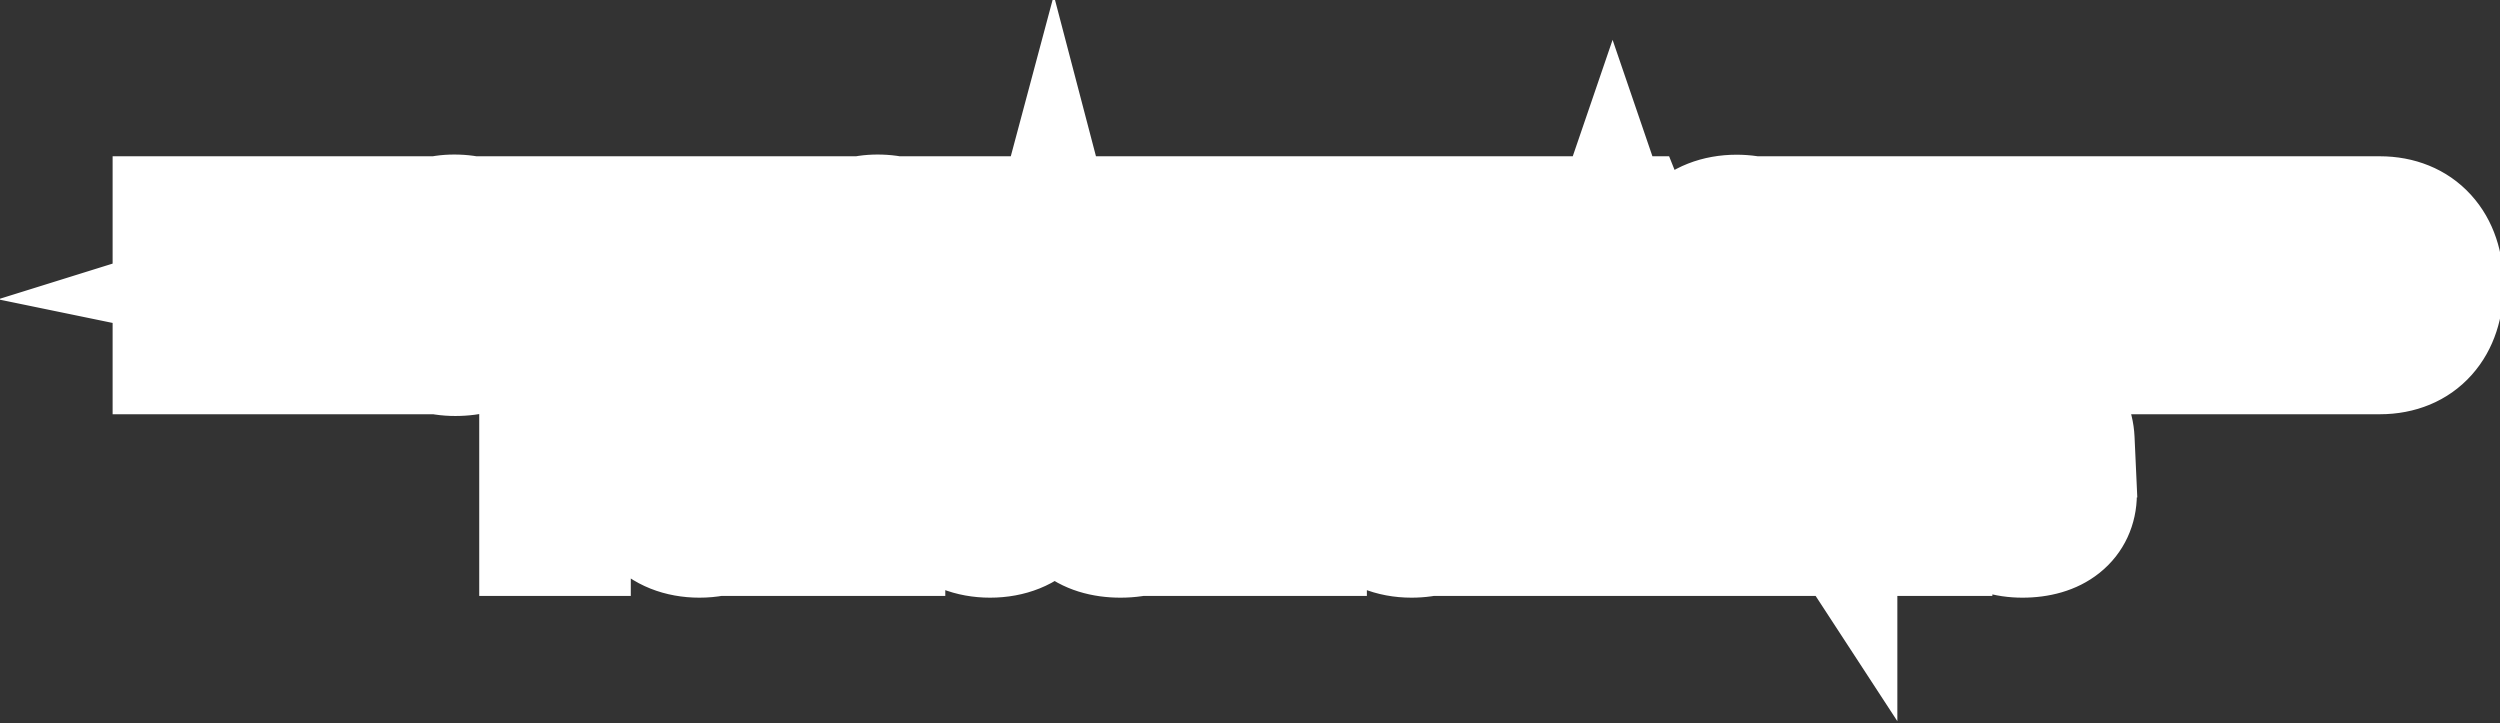 <?xml version="1.0" encoding="UTF-8"?> <svg xmlns="http://www.w3.org/2000/svg" width="688" height="199" viewBox="0 0 688 199" fill="none"><rect x="0" y="0" width="688" height="199" fill="#333333" stroke="none"/><g clip-path="url(#clip0_12_37)"><mask id="path-1-outside-1_12_37" maskUnits="userSpaceOnUse" x="-1" y="-2" width="690" height="201" fill="black"><rect fill="white" x="-1" y="-2" width="690" height="201"></rect><path d="M48.992 96V61.008H66.032C73.137 61.008 77.264 64.704 77.264 70.416C77.264 74.496 75.056 77.664 71.361 78.816C76.017 79.776 76.641 81.888 76.641 85.344V93.6C76.641 94.368 76.737 95.232 77.457 95.472V96H71.601C71.169 95.376 70.929 94.56 70.929 92.928V86.208C70.929 82.944 70.16 81.36 66.8 81.36H54.705V96H48.992ZM54.705 76.56H65.216C69.105 76.56 71.264 74.64 71.264 71.184C71.264 67.728 69.056 65.952 65.265 65.952H54.705V76.56ZM83.423 96V61.008H108.479V65.904H89.135V75.744H106.463V80.496H89.135V91.056H109.919V96H83.423ZM132.501 71.664C132.309 67.44 129.381 65.232 125.013 65.232C120.789 65.232 118.533 67.152 118.533 69.936C118.533 73.584 122.037 74.592 127.653 75.792C133.509 76.992 138.789 79.2 138.789 86.016C138.789 92.304 133.893 96.48 125.301 96.48C116.853 96.48 111.765 91.872 111.621 85.056L117.189 84.336C117.381 89.232 120.501 91.776 125.397 91.776C129.813 91.776 132.741 90.24 132.741 86.4C132.741 82.416 129.093 81.6 124.917 80.688C117.093 79.008 112.629 76.56 112.629 70.368C112.629 64.56 117.573 60.528 125.013 60.528C133.125 60.528 137.877 64.656 138.165 70.992L132.501 71.664ZM143.369 83.472V61.008H149.081V83.088C149.081 88.992 152.729 91.296 158.201 91.296C164.585 91.296 167.225 88.128 167.225 83.088V61.008H172.889V83.472C172.889 91.296 167.801 96.48 158.105 96.48C148.985 96.48 143.369 91.824 143.369 83.472ZM179.449 96V61.008H185.161V91.056H204.073V96H179.449ZM209.801 96V65.952H197.897V61.008H227.273V65.952H215.513V96H209.801ZM248.989 71.664C248.797 67.44 245.869 65.232 241.501 65.232C237.277 65.232 235.021 67.152 235.021 69.936C235.021 73.584 238.525 74.592 244.141 75.792C249.997 76.992 255.277 79.2 255.277 86.016C255.277 92.304 250.381 96.48 241.789 96.48C233.341 96.48 228.253 91.872 228.109 85.056L233.677 84.336C233.869 89.232 236.989 91.776 241.885 91.776C246.301 91.776 249.229 90.24 249.229 86.4C249.229 82.416 245.581 81.6 241.405 80.688C233.581 79.008 229.117 76.56 229.117 70.368C229.117 64.56 234.061 60.528 241.501 60.528C249.613 60.528 254.365 64.656 254.653 70.992L248.989 71.664ZM276.296 96L266.6 61.008H272.456L279.464 88.992L286.952 61.008H292.712L300.104 89.136L307.16 61.008H313.112L303.224 96H296.888L289.832 69.072L282.632 96H276.296ZM316.165 96V61.008H341.221V65.904H321.877V75.744H339.205V80.496H321.877V91.056H342.661V96H316.165ZM344.508 73.872V70.896H345.42C347.148 70.896 347.676 70.032 347.676 68.688V66.912H344.94V61.008H350.508V69.216C350.508 72.384 348.588 73.872 345.612 73.872H344.508ZM358.589 61.008L365.741 80.208C365.981 80.88 368.285 86.976 369.293 89.808H369.389C370.301 87.072 371.645 83.808 372.941 80.256L380.189 61.008H386.093L372.461 96H366.173L352.493 61.008H358.589ZM388.848 96V61.008H413.904V65.904H394.56V75.744H411.888V80.496H394.56V91.056H415.344V96H388.848ZM426.553 96L440.521 61.008H447.145L461.113 96H455.065L451.753 87.504H435.769L432.457 96H426.553ZM442.057 71.472L437.689 82.656H449.881L445.561 71.472C444.937 69.936 444.409 68.4 443.785 66.576C443.161 68.4 442.633 69.936 442.057 71.472ZM477.706 96.48C467.434 96.48 461.53 89.52 461.53 78.48C461.53 67.104 467.914 60.576 477.898 60.576C486.586 60.576 492.106 65.376 493.066 72.576L487.306 73.392C486.394 68.256 482.842 65.712 477.85 65.712C470.938 65.712 467.53 70.656 467.53 78.48C467.53 87.072 471.514 91.296 477.802 91.296C483.37 91.296 486.634 88.272 487.45 83.568L493.162 84.192C492.154 92.064 486.058 96.48 477.706 96.48ZM497.836 96V61.008H503.548V75.648H521.692V61.008H527.308V96H521.692V80.544H503.548V96H497.836ZM539.994 96H534.282V61.008H539.994V96ZM546.916 96V61.008H571.972V65.904H552.628V75.744H569.956V80.496H552.628V91.056H573.412V96H546.916ZM579.706 61.008L586.858 80.208C587.098 80.88 589.402 86.976 590.41 89.808H590.506C591.418 87.072 592.762 83.808 594.058 80.256L601.306 61.008H607.21L593.578 96H587.29L573.61 61.008H579.706ZM609.964 96V61.008H635.02V65.904H615.676V75.744H633.004V80.496H615.676V91.056H636.46V96H609.964ZM640.458 96V61.008H654.954C664.89 61.008 670.986 67.776 670.986 78.528C670.986 88.944 665.178 96 654.954 96H640.458ZM654.714 66.048H646.17V90.96H654.714C661.194 90.96 665.034 86.304 665.034 78.48C665.034 70.752 661.29 66.048 654.714 66.048ZM149.883 146V111.008H174.603V115.952H155.595V126.128H172.299V131.024H155.595V146H149.883ZM192.474 146.48C182.394 146.48 176.25 139.856 176.25 128.528C176.25 117.344 182.202 110.576 192.474 110.576C202.602 110.576 208.794 117.152 208.794 128.48C208.794 139.664 202.794 146.48 192.474 146.48ZM192.474 141.296C198.906 141.296 202.746 137.024 202.746 128.528C202.746 120.512 199.242 115.712 192.474 115.712C186.09 115.712 182.25 119.984 182.25 128.48C182.25 136.496 185.706 141.296 192.474 141.296ZM213.681 146V111.008H230.721C237.825 111.008 241.953 114.704 241.953 120.416C241.953 124.496 239.745 127.664 236.049 128.816C240.705 129.776 241.329 131.888 241.329 135.344V143.6C241.329 144.368 241.425 145.232 242.145 145.472V146H236.289C235.857 145.376 235.617 144.56 235.617 142.928V136.208C235.617 132.944 234.849 131.36 231.489 131.36H219.393V146H213.681ZM219.393 126.56H229.905C233.793 126.56 235.953 124.64 235.953 121.184C235.953 117.728 233.745 115.952 229.953 115.952H219.393V126.56ZM272.469 146.48C262.389 146.48 256.245 139.856 256.245 128.528C256.245 117.344 262.197 110.576 272.469 110.576C282.597 110.576 288.789 117.152 288.789 128.48C288.789 139.664 282.789 146.48 272.469 146.48ZM272.469 141.296C278.901 141.296 282.741 137.024 282.741 128.528C282.741 120.512 279.237 115.712 272.469 115.712C266.085 115.712 262.245 119.984 262.245 128.48C262.245 136.496 265.701 141.296 272.469 141.296ZM293.62 133.472V111.008H299.332V133.088C299.332 138.992 302.98 141.296 308.452 141.296C314.836 141.296 317.476 138.128 317.476 133.088V111.008H323.14V133.472C323.14 141.296 318.052 146.48 308.356 146.48C299.236 146.48 293.62 141.824 293.62 133.472ZM329.701 146V111.008H346.741C353.845 111.008 357.973 114.704 357.973 120.416C357.973 124.496 355.765 127.664 352.069 128.816C356.725 129.776 357.349 131.888 357.349 135.344V143.6C357.349 144.368 357.445 145.232 358.165 145.472V146H352.309C351.877 145.376 351.637 144.56 351.637 142.928V136.208C351.637 132.944 350.869 131.36 347.509 131.36H335.413V146H329.701ZM335.413 126.56H345.925C349.813 126.56 351.973 124.64 351.973 121.184C351.973 117.728 349.765 115.952 345.973 115.952H335.413V126.56ZM388.441 146.48C378.169 146.48 372.265 139.52 372.265 128.48C372.265 117.104 378.649 110.576 388.633 110.576C397.321 110.576 402.841 115.376 403.801 122.576L398.041 123.392C397.129 118.256 393.577 115.712 388.585 115.712C381.673 115.712 378.265 120.656 378.265 128.48C378.265 137.072 382.249 141.296 388.537 141.296C394.105 141.296 397.369 138.272 398.185 133.568L403.897 134.192C402.889 142.064 396.793 146.48 388.441 146.48ZM408.571 146V111.008H414.283V141.056H433.195V146H408.571ZM441.776 146H436.064V111.008H441.776V146ZM448.698 146V111.008H473.754V115.904H454.41V125.744H471.738V130.496H454.41V141.056H475.194V146H448.698ZM479.191 146V111.008H486.583L504.151 137.936V111.008H509.767V146H503.047L484.855 118.448V146H479.191ZM524.589 146V115.952H512.685V111.008H542.061V115.952H530.301V146H524.589ZM563.778 121.664C563.586 117.44 560.658 115.232 556.29 115.232C552.066 115.232 549.81 117.152 549.81 119.936C549.81 123.584 553.314 124.592 558.93 125.792C564.786 126.992 570.066 129.2 570.066 136.016C570.066 142.304 565.17 146.48 556.578 146.48C548.13 146.48 543.042 141.872 542.898 135.056L548.466 134.336C548.658 139.232 551.778 141.776 556.674 141.776C561.09 141.776 564.018 140.24 564.018 136.4C564.018 132.416 560.37 131.6 556.194 130.688C548.37 129.008 543.906 126.56 543.906 120.368C543.906 114.56 548.85 110.528 556.29 110.528C564.402 110.528 569.154 114.656 569.442 120.992L563.778 121.664Z"></path></mask><path d="M48.992 96V61.008H66.032C73.137 61.008 77.264 64.704 77.264 70.416C77.264 74.496 75.056 77.664 71.361 78.816C76.017 79.776 76.641 81.888 76.641 85.344V93.6C76.641 94.368 76.737 95.232 77.457 95.472V96H71.601C71.169 95.376 70.929 94.56 70.929 92.928V86.208C70.929 82.944 70.16 81.36 66.8 81.36H54.705V96H48.992ZM54.705 76.56H65.216C69.105 76.56 71.264 74.64 71.264 71.184C71.264 67.728 69.056 65.952 65.265 65.952H54.705V76.56ZM83.423 96V61.008H108.479V65.904H89.135V75.744H106.463V80.496H89.135V91.056H109.919V96H83.423ZM132.501 71.664C132.309 67.44 129.381 65.232 125.013 65.232C120.789 65.232 118.533 67.152 118.533 69.936C118.533 73.584 122.037 74.592 127.653 75.792C133.509 76.992 138.789 79.2 138.789 86.016C138.789 92.304 133.893 96.48 125.301 96.48C116.853 96.48 111.765 91.872 111.621 85.056L117.189 84.336C117.381 89.232 120.501 91.776 125.397 91.776C129.813 91.776 132.741 90.24 132.741 86.4C132.741 82.416 129.093 81.6 124.917 80.688C117.093 79.008 112.629 76.56 112.629 70.368C112.629 64.56 117.573 60.528 125.013 60.528C133.125 60.528 137.877 64.656 138.165 70.992L132.501 71.664ZM143.369 83.472V61.008H149.081V83.088C149.081 88.992 152.729 91.296 158.201 91.296C164.585 91.296 167.225 88.128 167.225 83.088V61.008H172.889V83.472C172.889 91.296 167.801 96.48 158.105 96.48C148.985 96.48 143.369 91.824 143.369 83.472ZM179.449 96V61.008H185.161V91.056H204.073V96H179.449ZM209.801 96V65.952H197.897V61.008H227.273V65.952H215.513V96H209.801ZM248.989 71.664C248.797 67.44 245.869 65.232 241.501 65.232C237.277 65.232 235.021 67.152 235.021 69.936C235.021 73.584 238.525 74.592 244.141 75.792C249.997 76.992 255.277 79.2 255.277 86.016C255.277 92.304 250.381 96.48 241.789 96.48C233.341 96.48 228.253 91.872 228.109 85.056L233.677 84.336C233.869 89.232 236.989 91.776 241.885 91.776C246.301 91.776 249.229 90.24 249.229 86.4C249.229 82.416 245.581 81.6 241.405 80.688C233.581 79.008 229.117 76.56 229.117 70.368C229.117 64.56 234.061 60.528 241.501 60.528C249.613 60.528 254.365 64.656 254.653 70.992L248.989 71.664ZM276.296 96L266.6 61.008H272.456L279.464 88.992L286.952 61.008H292.712L300.104 89.136L307.16 61.008H313.112L303.224 96H296.888L289.832 69.072L282.632 96H276.296ZM316.165 96V61.008H341.221V65.904H321.877V75.744H339.205V80.496H321.877V91.056H342.661V96H316.165ZM344.508 73.872V70.896H345.42C347.148 70.896 347.676 70.032 347.676 68.688V66.912H344.94V61.008H350.508V69.216C350.508 72.384 348.588 73.872 345.612 73.872H344.508ZM358.589 61.008L365.741 80.208C365.981 80.88 368.285 86.976 369.293 89.808H369.389C370.301 87.072 371.645 83.808 372.941 80.256L380.189 61.008H386.093L372.461 96H366.173L352.493 61.008H358.589ZM388.848 96V61.008H413.904V65.904H394.56V75.744H411.888V80.496H394.56V91.056H415.344V96H388.848ZM426.553 96L440.521 61.008H447.145L461.113 96H455.065L451.753 87.504H435.769L432.457 96H426.553ZM442.057 71.472L437.689 82.656H449.881L445.561 71.472C444.937 69.936 444.409 68.4 443.785 66.576C443.161 68.4 442.633 69.936 442.057 71.472ZM477.706 96.48C467.434 96.48 461.53 89.52 461.53 78.48C461.53 67.104 467.914 60.576 477.898 60.576C486.586 60.576 492.106 65.376 493.066 72.576L487.306 73.392C486.394 68.256 482.842 65.712 477.85 65.712C470.938 65.712 467.53 70.656 467.53 78.48C467.53 87.072 471.514 91.296 477.802 91.296C483.37 91.296 486.634 88.272 487.45 83.568L493.162 84.192C492.154 92.064 486.058 96.48 477.706 96.48ZM497.836 96V61.008H503.548V75.648H521.692V61.008H527.308V96H521.692V80.544H503.548V96H497.836ZM539.994 96H534.282V61.008H539.994V96ZM546.916 96V61.008H571.972V65.904H552.628V75.744H569.956V80.496H552.628V91.056H573.412V96H546.916ZM579.706 61.008L586.858 80.208C587.098 80.88 589.402 86.976 590.41 89.808H590.506C591.418 87.072 592.762 83.808 594.058 80.256L601.306 61.008H607.21L593.578 96H587.29L573.61 61.008H579.706ZM609.964 96V61.008H635.02V65.904H615.676V75.744H633.004V80.496H615.676V91.056H636.46V96H609.964ZM640.458 96V61.008H654.954C664.89 61.008 670.986 67.776 670.986 78.528C670.986 88.944 665.178 96 654.954 96H640.458ZM654.714 66.048H646.17V90.96H654.714C661.194 90.96 665.034 86.304 665.034 78.48C665.034 70.752 661.29 66.048 654.714 66.048ZM149.883 146V111.008H174.603V115.952H155.595V126.128H172.299V131.024H155.595V146H149.883ZM192.474 146.48C182.394 146.48 176.25 139.856 176.25 128.528C176.25 117.344 182.202 110.576 192.474 110.576C202.602 110.576 208.794 117.152 208.794 128.48C208.794 139.664 202.794 146.48 192.474 146.48ZM192.474 141.296C198.906 141.296 202.746 137.024 202.746 128.528C202.746 120.512 199.242 115.712 192.474 115.712C186.09 115.712 182.25 119.984 182.25 128.48C182.25 136.496 185.706 141.296 192.474 141.296ZM213.681 146V111.008H230.721C237.825 111.008 241.953 114.704 241.953 120.416C241.953 124.496 239.745 127.664 236.049 128.816C240.705 129.776 241.329 131.888 241.329 135.344V143.6C241.329 144.368 241.425 145.232 242.145 145.472V146H236.289C235.857 145.376 235.617 144.56 235.617 142.928V136.208C235.617 132.944 234.849 131.36 231.489 131.36H219.393V146H213.681ZM219.393 126.56H229.905C233.793 126.56 235.953 124.64 235.953 121.184C235.953 117.728 233.745 115.952 229.953 115.952H219.393V126.56ZM272.469 146.48C262.389 146.48 256.245 139.856 256.245 128.528C256.245 117.344 262.197 110.576 272.469 110.576C282.597 110.576 288.789 117.152 288.789 128.48C288.789 139.664 282.789 146.48 272.469 146.48ZM272.469 141.296C278.901 141.296 282.741 137.024 282.741 128.528C282.741 120.512 279.237 115.712 272.469 115.712C266.085 115.712 262.245 119.984 262.245 128.48C262.245 136.496 265.701 141.296 272.469 141.296ZM293.62 133.472V111.008H299.332V133.088C299.332 138.992 302.98 141.296 308.452 141.296C314.836 141.296 317.476 138.128 317.476 133.088V111.008H323.14V133.472C323.14 141.296 318.052 146.48 308.356 146.48C299.236 146.48 293.62 141.824 293.62 133.472ZM329.701 146V111.008H346.741C353.845 111.008 357.973 114.704 357.973 120.416C357.973 124.496 355.765 127.664 352.069 128.816C356.725 129.776 357.349 131.888 357.349 135.344V143.6C357.349 144.368 357.445 145.232 358.165 145.472V146H352.309C351.877 145.376 351.637 144.56 351.637 142.928V136.208C351.637 132.944 350.869 131.36 347.509 131.36H335.413V146H329.701ZM335.413 126.56H345.925C349.813 126.56 351.973 124.64 351.973 121.184C351.973 117.728 349.765 115.952 345.973 115.952H335.413V126.56ZM388.441 146.48C378.169 146.48 372.265 139.52 372.265 128.48C372.265 117.104 378.649 110.576 388.633 110.576C397.321 110.576 402.841 115.376 403.801 122.576L398.041 123.392C397.129 118.256 393.577 115.712 388.585 115.712C381.673 115.712 378.265 120.656 378.265 128.48C378.265 137.072 382.249 141.296 388.537 141.296C394.105 141.296 397.369 138.272 398.185 133.568L403.897 134.192C402.889 142.064 396.793 146.48 388.441 146.48ZM408.571 146V111.008H414.283V141.056H433.195V146H408.571ZM441.776 146H436.064V111.008H441.776V146ZM448.698 146V111.008H473.754V115.904H454.41V125.744H471.738V130.496H454.41V141.056H475.194V146H448.698ZM479.191 146V111.008H486.583L504.151 137.936V111.008H509.767V146H503.047L484.855 118.448V146H479.191ZM524.589 146V115.952H512.685V111.008H542.061V115.952H530.301V146H524.589ZM563.778 121.664C563.586 117.44 560.658 115.232 556.29 115.232C552.066 115.232 549.81 117.152 549.81 119.936C549.81 123.584 553.314 124.592 558.93 125.792C564.786 126.992 570.066 129.2 570.066 136.016C570.066 142.304 565.17 146.48 556.578 146.48C548.13 146.48 543.042 141.872 542.898 135.056L548.466 134.336C548.658 139.232 551.778 141.776 556.674 141.776C561.09 141.776 564.018 140.24 564.018 136.4C564.018 132.416 560.37 131.6 556.194 130.688C548.37 129.008 543.906 126.56 543.906 120.368C543.906 114.56 548.85 110.528 556.29 110.528C564.402 110.528 569.154 114.656 569.442 120.992L563.778 121.664Z" fill="white"></path><path d="M48.993 96H30.993V114H48.993V96ZM48.993 61.008V43.008H30.993V61.008H48.993ZM71.361 78.816L66.004 61.631L-0.535 82.371L67.726 96.445L71.361 78.816ZM77.457 95.472H95.457V82.498L83.149 78.396L77.457 95.472ZM77.457 96V114H95.457V96H77.457ZM71.601 96L56.801 106.246L62.169 114H71.601V96ZM54.705 81.36V63.36H36.705V81.36H54.705ZM54.705 96V114H72.705V96H54.705ZM54.705 76.56H36.705V94.56H54.705V76.56ZM54.705 65.952V47.952H36.705V65.952H54.705ZM66.993 96V61.008H30.993V96H66.993ZM48.993 79.008H66.033V43.008H48.993V79.008ZM66.033 79.008C66.625 79.008 64.85 79.158 62.63 77.264C61.512 76.31 60.591 75.074 59.991 73.691C59.406 72.338 59.265 71.169 59.265 70.416H95.265C95.265 62.928 92.384 55.327 85.995 49.876C79.935 44.706 72.544 43.008 66.033 43.008V79.008ZM59.265 70.416C59.265 69.177 59.623 67.288 60.961 65.379C62.334 63.422 64.228 62.185 66.004 61.631L76.717 96.001C88.571 92.306 95.265 81.685 95.265 70.416H59.265ZM67.726 96.445C67.719 96.444 67.512 96.401 67.161 96.283C66.807 96.163 66.248 95.946 65.566 95.576C64.088 94.775 62.324 93.405 60.885 91.299C59.498 89.27 58.978 87.38 58.779 86.323C58.606 85.398 58.641 84.883 58.641 85.344H94.641C94.641 83.381 94.706 76.986 90.608 70.989C86.069 64.346 79.354 62.086 74.995 61.187L67.726 96.445ZM58.641 85.344V93.6H94.641V85.344H58.641ZM58.641 93.6C58.641 94.316 58.619 97.177 59.702 100.426C60.978 104.252 64.385 110.088 71.764 112.548L83.149 78.396C89.809 80.616 92.808 85.9 93.855 89.042C94.335 90.481 94.501 91.66 94.568 92.302C94.638 92.97 94.641 93.457 94.641 93.6H58.641ZM59.456 95.472V96H95.457V95.472H59.456ZM77.457 78H71.601V114H77.457V78ZM86.4 85.754C87.531 87.388 88.251 89.129 88.627 90.731C88.792 91.435 88.863 91.996 88.896 92.348C88.928 92.698 88.929 92.908 88.929 92.928H52.929C52.929 96.192 53.37 101.29 56.801 106.246L86.4 85.754ZM88.929 92.928V86.208H52.929V92.928H88.929ZM88.929 86.208C88.929 84.318 88.985 77.619 84.447 71.658C78.862 64.32 70.87 63.36 66.8 63.36V99.36C66.091 99.36 60.163 99.192 55.802 93.462C53.989 91.081 53.354 88.818 53.123 87.687C52.902 86.61 52.929 85.966 52.929 86.208H88.929ZM66.8 63.36H54.705V99.36H66.8V63.36ZM36.705 81.36V96H72.705V81.36H36.705ZM54.705 78H48.993V114H54.705V78ZM54.705 94.56H65.217V58.56H54.705V94.56ZM65.217 94.56C69.89 94.56 76.266 93.413 81.657 88.621C87.378 83.536 89.265 76.792 89.265 71.184H53.265C53.265 69.032 54.071 64.976 57.74 61.715C61.079 58.747 64.431 58.56 65.217 58.56V94.56ZM89.265 71.184C89.265 65.425 87.259 58.607 81.374 53.583C75.956 48.957 69.672 47.952 65.265 47.952V83.952C64.649 83.952 61.365 83.835 57.999 80.961C54.166 77.689 53.265 73.487 53.265 71.184H89.265ZM65.265 47.952H54.705V83.952H65.265V47.952ZM36.705 65.952V76.56H72.705V65.952H36.705ZM83.423 96H65.423V114H83.423V96ZM83.423 61.008V43.008H65.423V61.008H83.423ZM108.479 61.008H126.479V43.008H108.479V61.008ZM108.479 65.904V83.904H126.479V65.904H108.479ZM89.135 65.904V47.904H71.135V65.904H89.135ZM89.135 75.744H71.135V93.744H89.135V75.744ZM106.463 75.744H124.463V57.744H106.463V75.744ZM106.463 80.496V98.496H124.463V80.496H106.463ZM89.135 80.496V62.496H71.135V80.496H89.135ZM89.135 91.056H71.135V109.056H89.135V91.056ZM109.919 91.056H127.919V73.056H109.919V91.056ZM109.919 96V114H127.919V96H109.919ZM101.423 96V61.008H65.423V96H101.423ZM83.423 79.008H108.479V43.008H83.423V79.008ZM90.479 61.008V65.904H126.479V61.008H90.479ZM108.479 47.904H89.135V83.904H108.479V47.904ZM71.135 65.904V75.744H107.135V65.904H71.135ZM89.135 93.744H106.463V57.744H89.135V93.744ZM88.463 75.744V80.496H124.463V75.744H88.463ZM106.463 62.496H89.135V98.496H106.463V62.496ZM71.135 80.496V91.056H107.135V80.496H71.135ZM89.135 109.056H109.919V73.056H89.135V109.056ZM91.919 91.056V96H127.919V91.056H91.919ZM109.919 78H83.423V114H109.919V78ZM132.501 71.664L114.52 72.481L115.399 91.819L134.622 89.539L132.501 71.664ZM127.653 75.792L123.892 93.395L123.966 93.41L124.04 93.426L127.653 75.792ZM111.621 85.056L109.313 67.205L93.284 69.277L93.625 85.436L111.621 85.056ZM117.189 84.336L135.175 83.631L134.404 63.96L114.881 66.485L117.189 84.336ZM124.917 80.688L128.758 63.102L128.727 63.096L128.696 63.089L124.917 80.688ZM138.165 70.992L140.286 88.867L156.907 86.895L156.147 70.175L138.165 70.992ZM150.483 70.847C150.193 64.466 147.594 57.804 141.815 53.01C136.384 48.505 130.055 47.232 125.013 47.232V83.232C124.34 83.232 121.659 83.063 118.831 80.718C115.656 78.084 114.618 74.638 114.52 72.481L150.483 70.847ZM125.013 47.232C120.442 47.232 114.532 48.24 109.314 52.197C103.544 56.572 100.533 63.155 100.533 69.936H136.533C136.533 73.933 134.651 78.164 131.065 80.883C128.031 83.183 125.36 83.232 125.013 83.232V47.232ZM100.533 69.936C100.533 73.91 101.548 78.228 104.178 82.185C106.684 85.956 109.885 88.234 112.389 89.596C116.671 91.924 121.644 92.914 123.892 93.395L131.415 58.189C130.054 57.899 129.298 57.718 128.815 57.579C128.283 57.427 128.73 57.503 129.586 57.968C130.511 58.472 132.486 59.739 134.159 62.257C135.957 64.962 136.533 67.786 136.533 69.936H100.533ZM124.04 93.426C125.02 93.626 125.505 93.778 125.681 93.842C125.864 93.909 125.348 93.752 124.55 93.147C123.659 92.472 122.554 91.338 121.743 89.7C120.937 88.073 120.789 86.692 120.789 86.016H156.789C156.789 77.011 152.861 69.429 146.284 64.448C140.87 60.348 134.738 58.87 131.267 58.158L124.04 93.426ZM120.789 86.016C120.789 85.224 120.952 84.039 121.568 82.714C122.194 81.368 123.1 80.285 124.054 79.525C125.875 78.075 126.901 78.48 125.301 78.48V114.48C132.293 114.48 140.064 112.797 146.48 107.687C153.352 102.215 156.789 94.267 156.789 86.016H120.789ZM125.301 78.48C124.255 78.48 125.371 78.213 127.038 79.638C127.862 80.341 128.562 81.261 129.031 82.295C129.49 83.311 129.607 84.167 129.617 84.676L93.625 85.436C93.796 93.506 97.064 101.379 103.656 107.01C110.015 112.442 117.899 114.48 125.301 114.48V78.48ZM113.93 102.907L119.498 102.187L114.881 66.485L109.313 67.205L113.93 102.907ZM99.203 85.041C99.449 91.314 101.771 98.234 107.628 103.396C113.253 108.353 119.975 109.776 125.397 109.776V73.776C125.924 73.776 128.638 73.927 131.431 76.388C134.456 79.054 135.121 82.254 135.175 83.631L99.203 85.041ZM125.397 109.776C129.162 109.776 135.197 109.215 140.774 105.462C147.554 100.899 150.741 93.648 150.741 86.4H114.741C114.741 85.053 115.008 83.015 116.129 80.782C117.281 78.487 118.954 76.753 120.676 75.594C123.686 73.569 126.049 73.776 125.397 73.776V109.776ZM150.741 86.4C150.741 82.527 149.811 78.318 147.366 74.409C144.985 70.603 141.877 68.216 139.298 66.748C134.98 64.291 129.994 63.373 128.758 63.102L121.077 98.273C122.229 98.525 122.66 98.627 122.931 98.705C123.209 98.785 122.532 98.627 121.493 98.037C120.347 97.385 118.412 96.005 116.846 93.501C115.215 90.894 114.741 88.281 114.741 86.4H150.741ZM128.696 63.089C127.208 62.77 126.369 62.514 125.948 62.358C125.514 62.197 125.956 62.298 126.751 62.904C127.665 63.601 128.831 64.807 129.676 66.567C130.501 68.284 130.629 69.719 130.629 70.368H94.629C94.629 78.749 98.11 86.339 104.928 91.536C110.37 95.684 116.794 97.354 121.138 98.287L128.696 63.089ZM130.629 70.368C130.629 71.519 130.372 72.879 129.712 74.238C129.057 75.589 128.162 76.617 127.281 77.322C125.567 78.693 124.406 78.528 125.013 78.528V42.528C118.18 42.528 110.827 44.379 104.782 49.218C98.431 54.303 94.629 61.894 94.629 70.368H130.629ZM125.013 78.528C126.156 78.528 124.964 78.814 123.152 77.337C122.238 76.593 121.444 75.603 120.899 74.466C120.365 73.353 120.211 72.397 120.184 71.809L156.147 70.175C155.793 62.4 152.487 54.804 145.895 49.431C139.606 44.306 131.983 42.528 125.013 42.528V78.528ZM136.045 53.117L130.381 53.789L134.622 89.539L140.286 88.867L136.045 53.117ZM143.369 61.008V43.008H125.369V61.008H143.369ZM149.081 61.008H167.081V43.008H149.081V61.008ZM167.225 61.008V43.008H149.225V61.008H167.225ZM172.889 61.008H190.889V43.008H172.889V61.008ZM161.369 83.472V61.008H125.369V83.472H161.369ZM143.369 79.008H149.081V43.008H143.369V79.008ZM131.081 61.008V83.088H167.081V61.008H131.081ZM131.081 83.088C131.081 89.932 133.373 97.724 140.148 103.302C146.27 108.342 153.367 109.296 158.201 109.296V73.296C157.564 73.296 160.101 73.098 163.03 75.51C164.588 76.792 165.727 78.408 166.399 80.053C167.03 81.595 167.081 82.74 167.081 83.088H131.081ZM158.201 109.296C164.138 109.296 171.678 107.817 177.675 101.968C183.748 96.045 185.225 88.593 185.225 83.088H149.225C149.225 82.623 149.383 79.275 152.539 76.196C155.62 73.191 158.648 73.296 158.201 73.296V109.296ZM185.225 83.088V61.008H149.225V83.088H185.225ZM167.225 79.008H172.889V43.008H167.225V79.008ZM154.889 61.008V83.472H190.889V61.008H154.889ZM154.889 83.472C154.889 83.485 154.888 82.984 155.208 82.175C155.547 81.319 156.139 80.402 156.979 79.633C158.726 78.034 159.866 78.48 158.105 78.48V114.48C166.04 114.48 174.573 112.334 181.287 106.187C188.191 99.867 190.889 91.408 190.889 83.472H154.889ZM158.105 78.48C156.407 78.48 157.422 78.044 159.116 79.514C159.975 80.26 160.627 81.195 161.013 82.125C161.379 83.005 161.369 83.543 161.369 83.472H125.369C125.369 91.922 128.376 100.503 135.519 106.702C142.3 112.588 150.683 114.48 158.105 114.48V78.48ZM179.449 96H161.449V114H179.449V96ZM179.449 61.008V43.008H161.449V61.008H179.449ZM185.161 61.008H203.161V43.008H185.161V61.008ZM185.161 91.056H167.161V109.056H185.161V91.056ZM204.073 91.056H222.073V73.056H204.073V91.056ZM204.073 96V114H222.073V96H204.073ZM197.449 96V61.008H161.449V96H197.449ZM179.449 79.008H185.161V43.008H179.449V79.008ZM167.161 61.008V91.056H203.161V61.008H167.161ZM185.161 109.056H204.073V73.056H185.161V109.056ZM186.073 91.056V96H222.073V91.056H186.073ZM204.073 78H179.449V114H204.073V78ZM209.801 96H191.801V114H209.801V96ZM209.801 65.952H227.801V47.952H209.801V65.952ZM197.897 65.952H179.897V83.952H197.897V65.952ZM197.897 61.008V43.008H179.897V61.008H197.897ZM227.273 61.008H245.273V43.008H227.273V61.008ZM227.273 65.952V83.952H245.273V65.952H227.273ZM215.513 65.952V47.952H197.513V65.952H215.513ZM215.513 96V114H233.513V96H215.513ZM227.801 96V65.952H191.801V96H227.801ZM209.801 47.952H197.897V83.952H209.801V47.952ZM215.897 65.952V61.008H179.897V65.952H215.897ZM197.897 79.008H227.273V43.008H197.897V79.008ZM209.273 61.008V65.952H245.273V61.008H209.273ZM227.273 47.952H215.513V83.952H227.273V47.952ZM197.513 65.952V96H233.513V65.952H197.513ZM215.513 78H209.801V114H215.513V78ZM248.989 71.664L231.008 72.481L231.887 91.819L251.11 89.539L248.989 71.664ZM244.141 75.792L240.38 93.395L240.454 93.41L240.528 93.426L244.141 75.792ZM228.109 85.056L225.801 67.205L209.772 69.277L210.113 85.436L228.109 85.056ZM233.677 84.336L251.664 83.631L250.892 63.96L231.369 66.485L233.677 84.336ZM241.405 80.688L245.246 63.102L245.215 63.096L245.184 63.089L241.405 80.688ZM254.653 70.992L256.774 88.867L273.395 86.895L272.635 70.175L254.653 70.992ZM266.971 70.847C266.681 64.466 264.082 57.804 258.303 53.01C252.872 48.505 246.543 47.232 241.501 47.232V83.232C240.828 83.232 238.147 83.063 235.32 80.718C232.144 78.084 231.106 74.638 231.008 72.481L266.971 70.847ZM241.501 47.232C236.931 47.232 231.02 48.24 225.802 52.197C220.032 56.572 217.021 63.155 217.021 69.936H253.021C253.021 73.933 251.139 78.164 247.553 80.883C244.519 83.183 241.848 83.232 241.501 83.232V47.232ZM217.021 69.936C217.021 73.91 218.036 78.228 220.666 82.185C223.172 85.956 226.373 88.234 228.877 89.596C233.159 91.924 238.132 92.914 240.38 93.395L247.903 58.189C246.542 57.899 245.786 57.718 245.303 57.579C244.771 57.427 245.218 57.503 246.074 57.968C247 58.472 248.974 59.739 250.647 62.257C252.445 64.962 253.021 67.786 253.021 69.936H217.021ZM240.528 93.426C241.508 93.626 241.993 93.778 242.169 93.842C242.352 93.909 241.836 93.752 241.038 93.147C240.147 92.472 239.042 91.338 238.231 89.7C237.425 88.073 237.277 86.692 237.277 86.016H273.277C273.277 77.011 269.349 69.429 262.772 64.448C257.358 60.348 251.226 58.87 247.755 58.158L240.528 93.426ZM237.277 86.016C237.277 85.224 237.441 84.039 238.057 82.714C238.682 81.368 239.588 80.285 240.542 79.525C242.363 78.075 243.389 78.48 241.789 78.48V114.48C248.782 114.48 256.552 112.797 262.969 107.687C269.84 102.215 273.277 94.267 273.277 86.016H237.277ZM241.789 78.48C240.743 78.48 241.859 78.213 243.527 79.638C244.35 80.341 245.05 81.261 245.519 82.295C245.978 83.311 246.095 84.167 246.105 84.676L210.113 85.436C210.284 93.506 213.552 101.379 220.144 107.01C226.503 112.442 234.388 114.48 241.789 114.48V78.48ZM230.418 102.907L235.986 102.187L231.369 66.485L225.801 67.205L230.418 102.907ZM215.691 85.041C215.937 91.314 218.259 98.234 224.116 103.396C229.741 108.353 236.463 109.776 241.885 109.776V73.776C242.412 73.776 245.126 73.927 247.919 76.388C250.944 79.054 251.61 82.254 251.664 83.631L215.691 85.041ZM241.885 109.776C245.65 109.776 251.685 109.215 257.262 105.462C264.043 100.899 267.229 93.648 267.229 86.4H231.229C231.229 85.053 231.496 83.015 232.617 80.782C233.77 78.487 235.443 76.753 237.164 75.594C240.174 73.569 242.537 73.776 241.885 73.776V109.776ZM267.229 86.4C267.229 82.527 266.3 78.318 263.854 74.409C261.474 70.603 258.365 68.216 255.786 66.748C251.468 64.291 246.483 63.373 245.246 63.102L237.565 98.273C238.717 98.525 239.148 98.627 239.419 98.705C239.697 98.785 239.02 98.627 237.981 98.037C236.835 97.385 234.9 96.005 233.334 93.501C231.703 90.894 231.229 88.281 231.229 86.4H267.229ZM245.184 63.089C243.696 62.77 242.857 62.514 242.436 62.358C242.002 62.197 242.444 62.298 243.239 62.904C244.153 63.601 245.32 64.807 246.164 66.567C246.989 68.284 247.117 69.719 247.117 70.368H211.117C211.117 78.749 214.598 86.339 221.416 91.536C226.858 95.684 233.282 97.354 237.627 98.287L245.184 63.089ZM247.117 70.368C247.117 71.519 246.86 72.879 246.2 74.238C245.545 75.589 244.65 76.617 243.769 77.322C242.055 78.693 240.895 78.528 241.501 78.528V42.528C234.668 42.528 227.315 44.379 221.27 49.218C214.919 54.303 211.117 61.894 211.117 70.368H247.117ZM241.501 78.528C242.644 78.528 241.453 78.814 239.64 77.337C238.726 76.593 237.932 75.603 237.387 74.466C236.853 73.353 236.699 72.397 236.672 71.809L272.635 70.175C272.281 62.4 268.975 54.804 262.383 49.431C256.094 44.306 248.471 42.528 241.501 42.528V78.528ZM252.533 53.117L246.869 53.789L251.11 89.539L256.774 88.867L252.533 53.117ZM276.296 96L258.949 100.807L262.605 114H276.296V96ZM266.6 61.008V43.008H242.934L249.253 65.814L266.6 61.008ZM272.456 61.008L289.917 56.635L286.504 43.008H272.456V61.008ZM279.464 88.992L262.003 93.365L278.887 160.784L296.852 93.645L279.464 88.992ZM286.952 61.008V43.008H273.135L269.564 56.355L286.952 61.008ZM292.712 61.008L310.121 56.433L306.593 43.008H292.712V61.008ZM300.104 89.136L282.695 93.711L317.563 93.516L300.104 89.136ZM307.16 61.008V43.008H293.117L289.701 56.628L307.16 61.008ZM313.112 61.008L330.434 65.903L336.903 43.008H313.112V61.008ZM303.224 96V114H316.842L320.546 100.895L303.224 96ZM296.888 96L279.476 100.563L282.997 114H296.888V96ZM289.832 69.072L307.244 64.51L290.008 -1.27L272.443 64.422L289.832 69.072ZM282.632 96V114H296.451L300.021 100.65L282.632 96ZM293.642 91.194L283.946 56.202L249.253 65.814L258.949 100.807L293.642 91.194ZM266.6 79.008H272.456V43.008H266.6V79.008ZM254.995 65.381L262.003 93.365L296.925 84.619L289.917 56.635L254.995 65.381ZM296.852 93.645L304.34 65.661L269.564 56.355L262.076 84.339L296.852 93.645ZM286.952 79.008H292.712V43.008H286.952V79.008ZM275.303 65.583L282.695 93.711L317.513 84.561L310.121 56.433L275.303 65.583ZM317.563 93.516L324.619 65.388L289.701 56.628L282.645 84.756L317.563 93.516ZM307.16 79.008H313.112V43.008H307.16V79.008ZM295.79 56.113L285.902 91.105L320.546 100.895L330.434 65.903L295.79 56.113ZM303.224 78H296.888V114H303.224V78ZM314.3 91.438L307.244 64.51L272.42 73.635L279.476 100.563L314.3 91.438ZM272.443 64.422L265.243 91.35L300.021 100.65L307.221 73.722L272.443 64.422ZM282.632 78H276.296V114H282.632V78ZM316.165 96H298.165V114H316.165V96ZM316.165 61.008V43.008H298.165V61.008H316.165ZM341.221 61.008H359.221V43.008H341.221V61.008ZM341.221 65.904V83.904H359.221V65.904H341.221ZM321.877 65.904V47.904H303.877V65.904H321.877ZM321.877 75.744H303.877V93.744H321.877V75.744ZM339.205 75.744H357.205V57.744H339.205V75.744ZM339.205 80.496V98.496H357.205V80.496H339.205ZM321.877 80.496V62.496H303.877V80.496H321.877ZM321.877 91.056H303.877V109.056H321.877V91.056ZM342.661 91.056H360.661V73.056H342.661V91.056ZM342.661 96V114H360.661V96H342.661ZM334.165 96V61.008H298.165V96H334.165ZM316.165 79.008H341.221V43.008H316.165V79.008ZM323.221 61.008V65.904H359.221V61.008H323.221ZM341.221 47.904H321.877V83.904H341.221V47.904ZM303.877 65.904V75.744H339.877V65.904H303.877ZM321.877 93.744H339.205V57.744H321.877V93.744ZM321.205 75.744V80.496H357.205V75.744H321.205ZM339.205 62.496H321.877V98.496H339.205V62.496ZM303.877 80.496V91.056H339.877V80.496H303.877ZM321.877 109.056H342.661V73.056H321.877V109.056ZM324.661 91.056V96H360.661V91.056H324.661ZM342.661 78H316.165V114H342.661V78ZM344.508 73.872H326.508V91.872H344.508V73.872ZM344.508 70.896V52.896H326.508V70.896H344.508ZM347.676 66.912H365.676V48.912H347.676V66.912ZM344.94 66.912H326.94V84.912H344.94V66.912ZM344.94 61.008V43.008H326.94V61.008H344.94ZM350.508 61.008H368.508V43.008H350.508V61.008ZM362.508 73.872V70.896H326.508V73.872H362.508ZM344.508 88.896H345.42V52.896H344.508V88.896ZM345.42 88.896C349.024 88.896 355.467 87.974 360.534 82.383C365.28 77.146 365.676 71.182 365.676 68.688H329.676C329.676 67.538 329.808 62.678 333.859 58.209C338.229 53.386 343.544 52.896 345.42 52.896V88.896ZM365.676 68.688V66.912H329.676V68.688H365.676ZM347.676 48.912H344.94V84.912H347.676V48.912ZM362.94 66.912V61.008H326.94V66.912H362.94ZM344.94 79.008H350.508V43.008H344.94V79.008ZM332.508 61.008V69.216H368.508V61.008H332.508ZM332.508 69.216C332.508 67.065 333.284 62.824 337.125 59.362C340.649 56.185 344.338 55.872 345.612 55.872V91.872C349.862 91.872 355.999 90.815 361.228 86.102C366.773 81.104 368.508 74.535 368.508 69.216H332.508ZM345.612 55.872H344.508V91.872H345.612V55.872ZM358.589 61.008L375.457 54.725L371.092 43.008H358.589V61.008ZM365.741 80.208L382.693 74.154L382.652 74.039L382.609 73.925L365.741 80.208ZM369.293 89.808L352.335 95.844L356.594 107.808H369.293V89.808ZM369.389 89.808V107.808H382.363L386.466 95.5L369.389 89.808ZM372.941 80.256L356.096 73.913L356.063 73.999L356.032 74.086L372.941 80.256ZM380.189 61.008V43.008H367.733L363.344 54.665L380.189 61.008ZM386.093 61.008L402.865 67.542L412.423 43.008H386.093V61.008ZM372.461 96V114H384.767L389.233 102.534L372.461 96ZM366.173 96L349.409 102.554L353.884 114H366.173V96ZM352.493 61.008V43.008H326.13L335.729 67.562L352.493 61.008ZM341.721 67.291L348.873 86.491L382.609 73.925L375.457 54.725L341.721 67.291ZM348.79 86.262C348.966 86.756 349.703 88.715 350.365 90.49C351.105 92.473 351.885 94.578 352.335 95.844L386.251 83.772C385.694 82.206 384.818 79.847 384.094 77.906C383.725 76.918 383.378 75.99 383.116 75.291C382.984 74.936 382.875 74.645 382.793 74.425C382.695 74.16 382.676 74.107 382.693 74.154L348.79 86.262ZM369.293 107.808H369.389V71.808H369.293V107.808ZM386.466 95.5C387.332 92.9 388.125 91.155 389.851 86.426L356.032 74.086C355.165 76.461 353.27 81.244 352.313 84.116L386.466 95.5ZM389.786 86.599L397.034 67.351L363.344 54.665L356.096 73.913L389.786 86.599ZM380.189 79.008H386.093V43.008H380.189V79.008ZM369.321 54.474L355.689 89.466L389.233 102.534L402.865 67.542L369.321 54.474ZM372.461 78H366.173V114H372.461V78ZM382.938 89.446L369.258 54.454L335.729 67.562L349.409 102.554L382.938 89.446ZM352.493 79.008H358.589V43.008H352.493V79.008ZM388.848 96H370.848V114H388.848V96ZM388.848 61.008V43.008H370.848V61.008H388.848ZM413.904 61.008H431.904V43.008H413.904V61.008ZM413.904 65.904V83.904H431.904V65.904H413.904ZM394.56 65.904V47.904H376.56V65.904H394.56ZM394.56 75.744H376.56V93.744H394.56V75.744ZM411.888 75.744H429.888V57.744H411.888V75.744ZM411.888 80.496V98.496H429.888V80.496H411.888ZM394.56 80.496V62.496H376.56V80.496H394.56ZM394.56 91.056H376.56V109.056H394.56V91.056ZM415.344 91.056H433.344V73.056H415.344V91.056ZM415.344 96V114H433.344V96H415.344ZM406.848 96V61.008H370.848V96H406.848ZM388.848 79.008H413.904V43.008H388.848V79.008ZM395.904 61.008V65.904H431.904V61.008H395.904ZM413.904 47.904H394.56V83.904H413.904V47.904ZM376.56 65.904V75.744H412.56V65.904H376.56ZM394.56 93.744H411.888V57.744H394.56V93.744ZM393.888 75.744V80.496H429.888V75.744H393.888ZM411.888 62.496H394.56V98.496H411.888V62.496ZM376.56 80.496V91.056H412.56V80.496H376.56ZM394.56 109.056H415.344V73.056H394.56V109.056ZM397.344 91.056V96H433.344V91.056H397.344ZM415.344 78H388.848V114H415.344V78ZM426.553 96L409.836 89.327L399.987 114H426.553V96ZM440.521 61.008V43.008H428.325L423.804 54.335L440.521 61.008ZM447.145 61.008L463.862 54.335L459.341 43.008H447.145V61.008ZM461.113 96V114H487.679L477.83 89.327L461.113 96ZM455.065 96L438.294 102.538L442.763 114H455.065V96ZM451.753 87.504L468.524 80.966L464.055 69.504H451.753V87.504ZM435.769 87.504V69.504H423.467L418.998 80.966L435.769 87.504ZM432.457 96V114H444.759L449.228 102.538L432.457 96ZM442.057 71.472L458.824 78.02L458.868 77.907L458.911 77.792L442.057 71.472ZM437.689 82.656L420.922 76.108L411.335 100.656H437.689V82.656ZM449.881 82.656V100.656H476.13L466.672 76.17L449.881 82.656ZM445.561 71.472L462.352 64.986L462.296 64.841L462.237 64.697L445.561 71.472ZM443.785 66.576L460.816 60.75L443.785 10.967L426.754 60.75L443.785 66.576ZM443.27 102.673L457.238 67.681L423.804 54.335L409.836 89.327L443.27 102.673ZM440.521 79.008H447.145V43.008H440.521V79.008ZM430.428 67.681L444.396 102.673L477.83 89.327L463.862 54.335L430.428 67.681ZM461.113 78H455.065V114H461.113V78ZM471.836 89.462L468.524 80.966L434.982 94.042L438.294 102.538L471.836 89.462ZM451.753 69.504H435.769V105.504H451.753V69.504ZM418.998 80.966L415.686 89.462L449.228 102.538L452.54 94.042L418.998 80.966ZM432.457 78H426.553V114H432.457V78ZM425.29 64.924L420.922 76.108L454.456 89.204L458.824 78.02L425.29 64.924ZM437.689 100.656H449.881V64.656H437.689V100.656ZM466.672 76.17L462.352 64.986L428.77 77.958L433.09 89.142L466.672 76.17ZM462.237 64.697C461.835 63.706 461.464 62.644 460.816 60.75L426.754 72.402C427.354 74.156 428.04 76.166 428.885 78.247L462.237 64.697ZM426.754 60.75C426.121 62.6 425.674 63.897 425.203 65.152L458.911 77.792C459.593 75.975 460.201 74.2 460.816 72.402L426.754 60.75ZM493.066 72.576L495.59 90.398L513.267 87.894L510.908 70.197L493.066 72.576ZM487.306 73.392L469.583 76.539L472.622 93.652L489.83 91.214L487.306 73.392ZM487.45 83.568L489.404 65.674L472.603 63.839L469.715 80.492L487.45 83.568ZM493.162 84.192L511.016 86.478L513.345 68.29L495.116 66.299L493.162 84.192ZM477.706 78.48C477.173 78.48 477.255 78.393 477.714 78.582C477.939 78.675 478.21 78.817 478.496 79.02C478.782 79.223 479.036 79.455 479.248 79.694C479.685 80.188 479.776 80.524 479.737 80.405C479.69 80.259 479.53 79.661 479.53 78.48H443.53C443.53 87.056 445.834 96.255 452.284 103.546C458.993 111.131 468.276 114.48 477.706 114.48V78.48ZM479.53 78.48C479.53 77.3 479.697 76.76 479.719 76.695C479.73 76.662 479.6 77.037 479.142 77.529C478.925 77.762 478.677 77.975 478.413 78.153C478.15 78.331 477.913 78.447 477.732 78.519C477.367 78.663 477.359 78.576 477.898 78.576V42.576C468.858 42.576 459.642 45.644 452.797 52.995C446.087 60.2 443.53 69.499 443.53 78.48H479.53ZM477.898 78.576C478.926 78.576 478.236 78.826 477.033 77.849C476.467 77.389 475.996 76.813 475.667 76.204C475.346 75.608 475.249 75.146 475.224 74.955L510.908 70.197C509.878 62.471 506.198 55.158 499.727 49.903C493.352 44.726 485.558 42.576 477.898 42.576V78.576ZM490.541 54.754L484.781 55.57L489.83 91.214L495.59 90.398L490.541 54.754ZM505.028 70.245C503.933 64.077 500.892 57.924 495.231 53.474C489.714 49.138 483.358 47.712 477.85 47.712V83.712C477.333 83.712 475.25 83.558 472.985 81.778C470.575 79.884 469.766 77.571 469.583 76.539L505.028 70.245ZM477.85 47.712C469.653 47.712 461.471 50.91 455.871 58.135C450.823 64.648 449.53 72.314 449.53 78.48H485.53C485.53 76.822 485.94 78.104 484.325 80.189C483.438 81.333 482.204 82.343 480.756 82.999C479.365 83.63 478.276 83.712 477.85 83.712V47.712ZM449.53 78.48C449.53 85.272 451.077 93.176 456.502 99.66C462.325 106.62 470.378 109.296 477.802 109.296V73.296C478.238 73.296 479.245 73.371 480.536 73.915C481.891 74.487 483.148 75.406 484.113 76.56C485.974 78.784 485.53 80.28 485.53 78.48H449.53ZM477.802 109.296C483.891 109.296 490.445 107.592 495.926 103.028C501.407 98.464 504.188 92.391 505.185 86.644L469.715 80.492C469.895 79.449 470.636 77.24 472.889 75.364C475.142 73.488 477.281 73.296 477.802 73.296V109.296ZM485.495 101.462L491.207 102.086L495.116 66.299L489.404 65.674L485.495 101.462ZM475.307 81.906C475.322 81.795 475.406 81.332 475.756 80.701C476.112 80.06 476.608 79.489 477.161 79.061C478.267 78.204 478.789 78.48 477.706 78.48V114.48C484.974 114.48 492.721 112.548 499.214 107.515C505.937 102.305 509.95 94.803 511.016 86.478L475.307 81.906ZM497.836 96H479.836V114H497.836V96ZM497.836 61.008V43.008H479.836V61.008H497.836ZM503.548 61.008H521.548V43.008H503.548V61.008ZM503.548 75.648H485.548V93.648H503.548V75.648ZM521.692 75.648V93.648H539.692V75.648H521.692ZM521.692 61.008V43.008H503.692V61.008H521.692ZM527.308 61.008H545.308V43.008H527.308V61.008ZM527.308 96V114H545.308V96H527.308ZM521.692 96H503.692V114H521.692V96ZM521.692 80.544H539.692V62.544H521.692V80.544ZM503.548 80.544V62.544H485.548V80.544H503.548ZM503.548 96V114H521.548V96H503.548ZM515.836 96V61.008H479.836V96H515.836ZM497.836 79.008H503.548V43.008H497.836V79.008ZM485.548 61.008V75.648H521.548V61.008H485.548ZM503.548 93.648H521.692V57.648H503.548V93.648ZM539.692 75.648V61.008H503.692V75.648H539.692ZM521.692 79.008H527.308V43.008H521.692V79.008ZM509.308 61.008V96H545.308V61.008H509.308ZM527.308 78H521.692V114H527.308V78ZM539.692 96V80.544H503.692V96H539.692ZM521.692 62.544H503.548V98.544H521.692V62.544ZM485.548 80.544V96H521.548V80.544H485.548ZM503.548 78H497.836V114H503.548V78ZM539.994 96V114H557.994V96H539.994ZM534.282 96H516.282V114H534.282V96ZM534.282 61.008V43.008H516.282V61.008H534.282ZM539.994 61.008H557.994V43.008H539.994V61.008ZM539.994 78H534.282V114H539.994V78ZM552.282 96V61.008H516.282V96H552.282ZM534.282 79.008H539.994V43.008H534.282V79.008ZM521.994 61.008V96H557.994V61.008H521.994ZM546.916 96H528.916V114H546.916V96ZM546.916 61.008V43.008H528.916V61.008H546.916ZM571.972 61.008H589.972V43.008H571.972V61.008ZM571.972 65.904V83.904H589.972V65.904H571.972ZM552.628 65.904V47.904H534.628V65.904H552.628ZM552.628 75.744H534.628V93.744H552.628V75.744ZM569.956 75.744H587.956V57.744H569.956V75.744ZM569.956 80.496V98.496H587.956V80.496H569.956ZM552.628 80.496V62.496H534.628V80.496H552.628ZM552.628 91.056H534.628V109.056H552.628V91.056ZM573.412 91.056H591.412V73.056H573.412V91.056ZM573.412 96V114H591.412V96H573.412ZM564.916 96V61.008H528.916V96H564.916ZM546.916 79.008H571.972V43.008H546.916V79.008ZM553.972 61.008V65.904H589.972V61.008H553.972ZM571.972 47.904H552.628V83.904H571.972V47.904ZM534.628 65.904V75.744H570.628V65.904H534.628ZM552.628 93.744H569.956V57.744H552.628V93.744ZM551.956 75.744V80.496H587.956V75.744H551.956ZM569.956 62.496H552.628V98.496H569.956V62.496ZM534.628 80.496V91.056H570.628V80.496H534.628ZM552.628 109.056H573.412V73.056H552.628V109.056ZM555.412 91.056V96H591.412V91.056H555.412ZM573.412 78H546.916V114H573.412V78ZM579.706 61.008L596.574 54.725L592.209 43.008H579.706V61.008ZM586.858 80.208L603.809 74.154L603.768 74.039L603.726 73.925L586.858 80.208ZM590.41 89.808L573.452 95.844L577.711 107.808H590.41V89.808ZM590.506 89.808V107.808H603.48L607.582 95.5L590.506 89.808ZM594.058 80.256L577.213 73.913L577.18 73.999L577.148 74.086L594.058 80.256ZM601.306 61.008V43.008H588.85L584.461 54.665L601.306 61.008ZM607.21 61.008L623.982 67.542L633.54 43.008H607.21V61.008ZM593.578 96V114H605.883L610.35 102.534L593.578 96ZM587.29 96L570.526 102.554L575 114H587.29V96ZM573.61 61.008V43.008H547.246L556.846 67.562L573.61 61.008ZM562.838 67.291L569.99 86.491L603.726 73.925L596.574 54.725L562.838 67.291ZM569.907 86.262C570.083 86.756 570.819 88.715 571.482 90.49C572.221 92.473 573.002 94.578 573.452 95.844L607.368 83.772C606.811 82.206 605.935 79.847 605.211 77.906C604.842 76.918 604.494 75.99 604.233 75.291C604.101 74.936 603.992 74.645 603.91 74.425C603.812 74.16 603.793 74.107 603.809 74.154L569.907 86.262ZM590.41 107.808H590.506V71.808H590.41V107.808ZM607.582 95.5C608.449 92.9 609.242 91.155 610.968 86.426L577.148 74.086C576.282 76.461 574.387 81.244 573.43 84.116L607.582 95.5ZM610.903 86.599L618.151 67.351L584.461 54.665L577.213 73.913L610.903 86.599ZM601.306 79.008H607.21V43.008H601.306V79.008ZM590.438 54.474L576.806 89.466L610.35 102.534L623.982 67.542L590.438 54.474ZM593.578 78H587.29V114H593.578V78ZM604.054 89.446L590.374 54.454L556.846 67.562L570.526 102.554L604.054 89.446ZM573.61 79.008H579.706V43.008H573.61V79.008ZM609.964 96H591.964V114H609.964V96ZM609.964 61.008V43.008H591.964V61.008H609.964ZM635.02 61.008H653.02V43.008H635.02V61.008ZM635.02 65.904V83.904H653.02V65.904H635.02ZM615.676 65.904V47.904H597.676V65.904H615.676ZM615.676 75.744H597.676V93.744H615.676V75.744ZM633.004 75.744H651.004V57.744H633.004V75.744ZM633.004 80.496V98.496H651.004V80.496H633.004ZM615.676 80.496V62.496H597.676V80.496H615.676ZM615.676 91.056H597.676V109.056H615.676V91.056ZM636.46 91.056H654.46V73.056H636.46V91.056ZM636.46 96V114H654.46V96H636.46ZM627.964 96V61.008H591.964V96H627.964ZM609.964 79.008H635.02V43.008H609.964V79.008ZM617.02 61.008V65.904H653.02V61.008H617.02ZM635.02 47.904H615.676V83.904H635.02V47.904ZM597.676 65.904V75.744H633.676V65.904H597.676ZM615.676 93.744H633.004V57.744H615.676V93.744ZM615.004 75.744V80.496H651.004V75.744H615.004ZM633.004 62.496H615.676V98.496H633.004V62.496ZM597.676 80.496V91.056H633.676V80.496H597.676ZM615.676 109.056H636.46V73.056H615.676V109.056ZM618.46 91.056V96H654.46V91.056H618.46ZM636.46 78H609.964V114H636.46V78ZM640.458 96H622.458V114H640.458V96ZM640.458 61.008V43.008H622.458V61.008H640.458ZM646.17 66.048V48.048H628.17V66.048H646.17ZM646.17 90.96H628.17V108.96H646.17V90.96ZM658.458 96V61.008H622.458V96H658.458ZM640.458 79.008H654.954V43.008H640.458V79.008ZM654.954 79.008C655.39 79.008 655.291 79.079 654.856 78.902C654.389 78.712 653.845 78.358 653.39 77.859C652.951 77.377 652.824 77.013 652.829 77.027C652.842 77.066 652.986 77.523 652.986 78.528H688.986C688.986 69.835 686.491 60.737 680.001 53.614C673.331 46.292 664.203 43.008 654.954 43.008V79.008ZM652.986 78.528C652.986 80.514 652.449 80.224 653.36 79.2C653.81 78.695 654.365 78.321 654.861 78.114C655.324 77.922 655.431 78 654.954 78V114C664.454 114 673.634 110.567 680.247 103.14C686.618 95.984 688.986 86.958 688.986 78.528H652.986ZM654.954 78H640.458V114H654.954V78ZM654.714 48.048H646.17V84.048H654.714V48.048ZM628.17 66.048V90.96H664.17V66.048H628.17ZM646.17 108.96H654.714V72.96H646.17V108.96ZM654.714 108.96C662.613 108.96 670.563 105.917 676.179 99.12C681.422 92.775 683.034 85.106 683.034 78.48H647.034C647.034 79.678 646.725 78.249 648.428 76.188C649.31 75.12 650.485 74.217 651.817 73.632C653.109 73.064 654.166 72.96 654.714 72.96V108.96ZM683.034 78.48C683.034 71.958 681.473 64.306 676.253 57.947C670.635 51.101 662.654 48.048 654.714 48.048V84.048C654.2 84.048 653.149 83.951 651.846 83.377C650.502 82.785 649.315 81.869 648.426 80.785C646.722 78.71 647.034 77.274 647.034 78.48H683.034ZM149.883 146H131.883V164H149.883V146ZM149.883 111.008V93.008H131.883V111.008H149.883ZM174.603 111.008H192.603V93.008H174.603V111.008ZM174.603 115.952V133.952H192.603V115.952H174.603ZM155.595 115.952V97.952H137.595V115.952H155.595ZM155.595 126.128H137.595V144.128H155.595V126.128ZM172.299 126.128H190.299V108.128H172.299V126.128ZM172.299 131.024V149.024H190.299V131.024H172.299ZM155.595 131.024V113.024H137.595V131.024H155.595ZM155.595 146V164H173.595V146H155.595ZM167.883 146V111.008H131.883V146H167.883ZM149.883 129.008H174.603V93.008H149.883V129.008ZM156.603 111.008V115.952H192.603V111.008H156.603ZM174.603 97.952H155.595V133.952H174.603V97.952ZM137.595 115.952V126.128H173.595V115.952H137.595ZM155.595 144.128H172.299V108.128H155.595V144.128ZM154.299 126.128V131.024H190.299V126.128H154.299ZM172.299 113.024H155.595V149.024H172.299V113.024ZM137.595 131.024V146H173.595V131.024H137.595ZM155.595 128H149.883V164H155.595V128ZM192.474 128.48C191.922 128.48 191.961 128.391 192.376 128.557C192.581 128.639 192.842 128.77 193.125 128.965C193.409 129.161 193.67 129.39 193.894 129.636C194.362 130.15 194.479 130.525 194.455 130.451C194.419 130.345 194.25 129.757 194.25 128.528H158.25C158.25 137.325 160.659 146.604 167.27 153.868C174.078 161.348 183.333 164.48 192.474 164.48V128.48ZM194.25 128.528C194.25 127.302 194.416 126.702 194.457 126.576C194.487 126.483 194.378 126.855 193.909 127.378C193.684 127.629 193.418 127.866 193.125 128.07C192.833 128.274 192.564 128.411 192.35 128.497C191.917 128.672 191.879 128.576 192.474 128.576V92.576C183.202 92.576 173.9 95.771 167.112 103.338C160.562 110.639 158.25 119.894 158.25 128.528H194.25ZM192.474 128.576C193.064 128.576 193.06 128.671 192.673 128.517C192.481 128.441 192.229 128.317 191.95 128.127C191.67 127.936 191.409 127.71 191.183 127.464C190.708 126.947 190.581 126.561 190.597 126.611C190.626 126.697 190.794 127.264 190.794 128.48H226.794C226.794 119.647 224.353 110.35 217.682 103.096C210.835 95.65 201.571 92.576 192.474 92.576V128.576ZM190.794 128.48C190.794 129.692 190.629 130.287 190.588 130.413C190.557 130.507 190.663 130.146 191.121 129.637C191.341 129.393 191.6 129.162 191.884 128.964C192.168 128.767 192.429 128.634 192.634 128.551C193.052 128.383 193.076 128.48 192.474 128.48V164.48C201.78 164.48 211.091 161.267 217.887 153.711C224.453 146.411 226.794 137.148 226.794 128.48H190.794ZM192.474 159.296C199.932 159.296 208.047 156.629 213.885 149.579C219.282 143.062 220.746 135.167 220.746 128.528H184.746C184.746 130.385 184.29 128.874 186.159 126.617C187.141 125.432 188.422 124.491 189.799 123.91C191.104 123.36 192.1 123.296 192.474 123.296V159.296ZM220.746 128.528C220.746 122.251 219.422 114.54 214.328 108.026C208.696 100.825 200.535 97.712 192.474 97.712V133.712C192.033 133.712 190.943 133.629 189.557 133.006C188.112 132.357 186.869 131.353 185.969 130.202C184.319 128.092 184.746 126.789 184.746 128.528H220.746ZM192.474 97.712C184.999 97.712 176.901 100.407 171.086 107.452C165.715 113.96 164.25 121.839 164.25 128.48H200.25C200.25 126.625 200.706 128.12 198.851 130.368C197.875 131.55 196.596 132.497 195.21 133.084C193.892 133.643 192.878 133.712 192.474 133.712V97.712ZM164.25 128.48C164.25 134.708 165.542 142.41 170.608 148.934C176.229 156.173 184.404 159.296 192.474 159.296V123.296C192.916 123.296 194.018 123.379 195.421 124.012C196.885 124.672 198.139 125.692 199.041 126.854C200.687 128.974 200.25 130.268 200.25 128.48H164.25ZM213.681 146H195.681V164H213.681V146ZM213.681 111.008V93.008H195.681V111.008H213.681ZM236.049 128.816L230.693 111.631L164.154 132.371L232.414 146.445L236.049 128.816ZM242.145 145.472H260.145V132.498L247.837 128.396L242.145 145.472ZM242.145 146V164H260.145V146H242.145ZM236.289 146L221.49 156.246L226.858 164H236.289V146ZM219.393 131.36V113.36H201.393V131.36H219.393ZM219.393 146V164H237.393V146H219.393ZM219.393 126.56H201.393V144.56H219.393V126.56ZM219.393 115.952V97.952H201.393V115.952H219.393ZM231.681 146V111.008H195.681V146H231.681ZM213.681 129.008H230.721V93.008H213.681V129.008ZM230.721 129.008C231.314 129.008 229.539 129.158 227.319 127.264C226.201 126.31 225.279 125.074 224.68 123.69C224.094 122.338 223.953 121.169 223.953 120.416H259.953C259.953 112.928 257.073 105.327 250.684 99.876C244.624 94.706 237.233 93.008 230.721 93.008V129.008ZM223.953 120.416C223.953 119.178 224.312 117.288 225.65 115.379C227.023 113.422 228.917 112.185 230.693 111.631L241.406 146.001C253.26 142.306 259.953 131.685 259.953 120.416H223.953ZM232.414 146.445C232.408 146.444 232.201 146.402 231.849 146.283C231.496 146.163 230.936 145.946 230.254 145.576C228.777 144.775 227.013 143.405 225.574 141.299C224.187 139.27 223.667 137.38 223.468 136.323C223.295 135.398 223.329 134.883 223.329 135.344H259.329C259.329 133.381 259.395 126.986 255.297 120.989C250.758 114.346 244.043 112.085 239.684 111.187L232.414 146.445ZM223.329 135.344V143.6H259.329V135.344H223.329ZM223.329 143.6C223.329 144.316 223.308 147.177 224.391 150.426C225.666 154.252 229.073 160.088 236.453 162.548L247.837 128.396C254.497 130.616 257.496 135.9 258.544 139.042C259.023 140.482 259.19 141.66 259.257 142.302C259.327 142.97 259.329 143.458 259.329 143.6H223.329ZM224.145 145.472V146H260.145V145.472H224.145ZM242.145 128H236.289V164H242.145V128ZM251.089 135.754C252.22 137.388 252.94 139.128 253.316 140.731C253.481 141.435 253.552 141.996 253.585 142.348C253.617 142.698 253.617 142.908 253.617 142.928H217.617C217.617 146.193 218.059 151.29 221.49 156.246L251.089 135.754ZM253.617 142.928V136.208H217.617V142.928H253.617ZM253.617 136.208C253.617 134.318 253.674 127.619 249.136 121.658C243.551 114.32 235.559 113.36 231.489 113.36V149.36C230.78 149.36 224.852 149.192 220.491 143.462C218.678 141.081 218.043 138.818 217.811 137.687C217.591 136.61 217.617 135.966 217.617 136.208H253.617ZM231.489 113.36H219.393V149.36H231.489V113.36ZM201.393 131.36V146H237.393V131.36H201.393ZM219.393 128H213.681V164H219.393V128ZM219.393 144.56H229.905V108.56H219.393V144.56ZM229.905 144.56C234.579 144.56 240.955 143.413 246.346 138.621C252.066 133.536 253.953 126.792 253.953 121.184H217.953C217.953 119.032 218.76 114.976 222.429 111.715C225.767 108.747 229.12 108.56 229.905 108.56V144.56ZM253.953 121.184C253.953 115.425 251.948 108.607 246.063 103.583C240.645 98.957 234.361 97.952 229.953 97.952V133.952C229.338 133.952 226.054 133.835 222.687 130.961C218.855 127.689 217.953 123.487 217.953 121.184H253.953ZM229.953 97.952H219.393V133.952H229.953V97.952ZM201.393 115.952V126.56H237.393V115.952H201.393ZM272.469 128.48C271.917 128.48 271.956 128.391 272.371 128.557C272.576 128.639 272.837 128.77 273.12 128.965C273.404 129.161 273.665 129.39 273.889 129.636C274.357 130.15 274.474 130.525 274.45 130.451C274.414 130.345 274.245 129.757 274.245 128.528H238.245C238.245 137.325 240.654 146.604 247.265 153.868C254.073 161.348 263.328 164.48 272.469 164.48V128.48ZM274.245 128.528C274.245 127.302 274.411 126.702 274.452 126.576C274.482 126.483 274.373 126.855 273.904 127.378C273.679 127.629 273.413 127.866 273.12 128.07C272.828 128.274 272.559 128.411 272.345 128.497C271.912 128.672 271.874 128.576 272.469 128.576V92.576C263.197 92.576 253.895 95.771 247.107 103.338C240.557 110.639 238.245 119.894 238.245 128.528H274.245ZM272.469 128.576C273.059 128.576 273.055 128.671 272.668 128.517C272.476 128.441 272.224 128.317 271.945 128.127C271.665 127.936 271.404 127.71 271.178 127.464C270.703 126.947 270.576 126.561 270.592 126.611C270.621 126.697 270.789 127.264 270.789 128.48H306.789C306.789 119.647 304.348 110.35 297.677 103.096C290.83 95.65 281.566 92.576 272.469 92.576V128.576ZM270.789 128.48C270.789 129.692 270.624 130.287 270.583 130.413C270.552 130.507 270.658 130.146 271.116 129.637C271.336 129.393 271.595 129.162 271.879 128.964C272.163 128.767 272.424 128.634 272.629 128.551C273.047 128.383 273.071 128.48 272.469 128.48V164.48C281.775 164.48 291.086 161.267 297.882 153.711C304.448 146.411 306.789 137.148 306.789 128.48H270.789ZM272.469 159.296C279.927 159.296 288.042 156.629 293.88 149.579C299.277 143.062 300.741 135.167 300.741 128.528H264.741C264.741 130.385 264.285 128.874 266.154 126.617C267.136 125.432 268.417 124.491 269.794 123.91C271.099 123.36 272.095 123.296 272.469 123.296V159.296ZM300.741 128.528C300.741 122.251 299.417 114.54 294.323 108.026C288.691 100.825 280.53 97.712 272.469 97.712V133.712C272.028 133.712 270.938 133.629 269.552 133.006C268.107 132.357 266.864 131.353 265.964 130.202C264.314 128.092 264.741 126.789 264.741 128.528H300.741ZM272.469 97.712C264.994 97.712 256.896 100.407 251.081 107.452C245.71 113.96 244.245 121.839 244.245 128.48H280.245C280.245 126.625 280.701 128.12 278.846 130.368C277.87 131.55 276.591 132.497 275.205 133.084C273.887 133.643 272.873 133.712 272.469 133.712V97.712ZM244.245 128.48C244.245 134.708 245.536 142.41 250.603 148.934C256.224 156.173 264.399 159.296 272.469 159.296V123.296C272.911 123.296 274.013 123.379 275.416 124.012C276.88 124.672 278.134 125.692 279.036 126.854C280.682 128.974 280.245 130.268 280.245 128.48H244.245ZM293.62 111.008V93.008H275.62V111.008H293.62ZM299.332 111.008H317.332V93.008H299.332V111.008ZM317.476 111.008V93.008H299.476V111.008H317.476ZM323.14 111.008H341.14V93.008H323.14V111.008ZM311.62 133.472V111.008H275.62V133.472H311.62ZM293.62 129.008H299.332V93.008H293.62V129.008ZM281.332 111.008V133.088H317.332V111.008H281.332ZM281.332 133.088C281.332 139.932 283.624 147.724 290.4 153.302C296.521 158.342 303.618 159.296 308.452 159.296V123.296C307.815 123.296 310.352 123.098 313.281 125.51C314.839 126.792 315.979 128.408 316.651 130.053C317.281 131.595 317.332 132.74 317.332 133.088H281.332ZM308.452 159.296C314.39 159.296 321.93 157.817 327.926 151.968C333.999 146.045 335.476 138.593 335.476 133.088H299.476C299.476 132.623 299.634 129.275 302.791 126.196C305.871 123.191 308.899 123.296 308.452 123.296V159.296ZM335.476 133.088V111.008H299.476V133.088H335.476ZM317.476 129.008H323.14V93.008H317.476V129.008ZM305.14 111.008V133.472H341.14V111.008H305.14ZM305.14 133.472C305.14 133.485 305.139 132.983 305.46 132.175C305.799 131.319 306.39 130.402 307.23 129.633C308.977 128.034 310.117 128.48 308.356 128.48V164.48C316.292 164.48 324.824 162.334 331.539 156.187C338.442 149.867 341.14 141.408 341.14 133.472H305.14ZM308.356 128.48C306.658 128.48 307.674 128.044 309.367 129.514C310.226 130.26 310.878 131.195 311.264 132.125C311.63 133.005 311.62 133.543 311.62 133.472H275.62C275.62 141.922 278.628 150.503 285.77 156.702C292.551 162.588 300.934 164.48 308.356 164.48V128.48ZM329.701 146H311.701V164H329.701V146ZM329.701 111.008V93.008H311.701V111.008H329.701ZM352.069 128.816L346.712 111.631L280.173 132.371L348.434 146.445L352.069 128.816ZM358.165 145.472H376.165V132.498L363.857 128.396L358.165 145.472ZM358.165 146V164H376.165V146H358.165ZM352.309 146L337.509 156.246L342.878 164H352.309V146ZM335.413 131.36V113.36H317.413V131.36H335.413ZM335.413 146V164H353.413V146H335.413ZM335.413 126.56H317.413V144.56H335.413V126.56ZM335.413 115.952V97.952H317.413V115.952H335.413ZM347.701 146V111.008H311.701V146H347.701ZM329.701 129.008H346.741V93.008H329.701V129.008ZM346.741 129.008C347.333 129.008 345.558 129.158 343.338 127.264C342.22 126.31 341.299 125.074 340.7 123.69C340.114 122.338 339.973 121.169 339.973 120.416H375.973C375.973 112.928 373.092 105.327 366.703 99.876C360.643 94.706 353.252 93.008 346.741 93.008V129.008ZM339.973 120.416C339.973 119.178 340.331 117.288 341.669 115.379C343.042 113.422 344.937 112.185 346.712 111.631L357.425 146.001C369.279 142.306 375.973 131.685 375.973 120.416H339.973ZM348.434 146.445C348.427 146.444 348.22 146.402 347.869 146.283C347.515 146.163 346.956 145.946 346.274 145.576C344.797 144.775 343.032 143.405 341.593 141.299C340.207 139.27 339.686 137.38 339.488 136.323C339.314 135.398 339.349 134.883 339.349 135.344H375.349C375.349 133.381 375.414 126.986 371.316 120.989C366.777 114.346 360.062 112.085 355.704 111.187L348.434 146.445ZM339.349 135.344V143.6H375.349V135.344H339.349ZM339.349 143.6C339.349 144.316 339.328 147.177 340.41 150.426C341.686 154.252 345.093 160.088 352.473 162.548L363.857 128.396C370.517 130.616 373.516 135.9 374.563 139.042C375.043 140.482 375.209 141.66 375.276 142.302C375.347 142.97 375.349 143.458 375.349 143.6H339.349ZM340.165 145.472V146H376.165V145.472H340.165ZM358.165 128H352.309V164H358.165V128ZM367.108 135.754C368.239 137.388 368.959 139.128 369.335 140.731C369.5 141.435 369.572 141.996 369.604 142.348C369.637 142.698 369.637 142.908 369.637 142.928H333.637C333.637 146.193 334.078 151.29 337.509 156.246L367.108 135.754ZM369.637 142.928V136.208H333.637V142.928H369.637ZM369.637 136.208C369.637 134.318 369.693 127.619 365.155 121.658C359.57 114.32 351.578 113.36 347.509 113.36V149.36C346.799 149.36 340.871 149.192 336.51 143.462C334.697 141.081 334.062 138.818 333.831 137.687C333.61 136.61 333.637 135.966 333.637 136.208H369.637ZM347.509 113.36H335.413V149.36H347.509V113.36ZM317.413 131.36V146H353.413V131.36H317.413ZM335.413 128H329.701V164H335.413V128ZM335.413 144.56H345.925V108.56H335.413V144.56ZM345.925 144.56C350.598 144.56 356.975 143.413 362.365 138.621C368.086 133.536 369.973 126.792 369.973 121.184H333.973C333.973 119.032 334.78 114.976 338.448 111.715C341.787 108.747 345.139 108.56 345.925 108.56V144.56ZM369.973 121.184C369.973 115.425 367.967 108.607 362.083 103.583C356.664 98.957 350.38 97.952 345.973 97.952V133.952C345.357 133.952 342.073 133.835 338.707 130.961C334.874 127.689 333.973 123.487 333.973 121.184H369.973ZM345.973 97.952H335.413V133.952H345.973V97.952ZM317.413 115.952V126.56H353.413V115.952H317.413ZM403.801 122.576L406.326 140.398L424.002 137.894L421.643 120.197L403.801 122.576ZM398.041 123.392L380.318 126.539L383.357 143.652L400.565 141.214L398.041 123.392ZM398.185 133.568L400.139 115.674L383.338 113.839L380.45 130.491L398.185 133.568ZM403.897 134.192L421.751 136.478L424.08 118.29L405.852 116.298L403.897 134.192ZM388.441 128.48C387.908 128.48 387.99 128.393 388.45 128.583C388.674 128.675 388.945 128.817 389.231 129.02C389.517 129.223 389.771 129.455 389.983 129.694C390.42 130.188 390.511 130.524 390.472 130.405C390.425 130.259 390.265 129.661 390.265 128.48H354.265C354.265 137.056 356.569 146.255 363.019 153.546C369.728 161.131 379.011 164.48 388.441 164.48V128.48ZM390.265 128.48C390.265 127.3 390.432 126.76 390.454 126.695C390.465 126.663 390.336 127.037 389.878 127.529C389.66 127.762 389.412 127.975 389.148 128.153C388.885 128.331 388.648 128.447 388.467 128.519C388.102 128.663 388.094 128.576 388.633 128.576V92.576C379.593 92.576 370.377 95.644 363.532 102.995C356.822 110.2 354.265 119.499 354.265 128.48H390.265ZM388.633 128.576C389.661 128.576 388.971 128.826 387.768 127.849C387.202 127.39 386.731 126.813 386.402 126.204C386.081 125.608 385.984 125.146 385.959 124.955L421.643 120.197C420.613 112.471 416.933 105.158 410.462 99.903C404.087 94.726 396.293 92.576 388.633 92.576V128.576ZM401.276 104.754L395.516 105.57L400.565 141.214L406.326 140.398L401.276 104.754ZM415.763 120.245C414.668 114.077 411.627 107.924 405.966 103.474C400.449 99.138 394.093 97.712 388.585 97.712V133.712C388.068 133.712 385.985 133.558 383.72 131.778C381.31 129.884 380.501 127.571 380.318 126.539L415.763 120.245ZM388.585 97.712C380.388 97.712 372.206 100.91 366.606 108.135C361.558 114.648 360.265 122.314 360.265 128.48H396.265C396.265 126.822 396.675 128.104 395.06 130.189C394.173 131.333 392.939 132.343 391.491 133C390.1 133.63 389.011 133.712 388.585 133.712V97.712ZM360.265 128.48C360.265 135.272 361.812 143.176 367.237 149.66C373.06 156.62 381.113 159.296 388.537 159.296V123.296C388.973 123.296 389.98 123.371 391.272 123.915C392.626 124.487 393.883 125.406 394.848 126.56C396.709 128.784 396.265 130.28 396.265 128.48H360.265ZM388.537 159.296C394.626 159.296 401.18 157.592 406.661 153.028C412.142 148.464 414.923 142.391 415.92 136.645L380.45 130.491C380.63 129.449 381.371 127.24 383.624 125.364C385.877 123.488 388.016 123.296 388.537 123.296V159.296ZM396.23 151.462L401.942 152.086L405.852 116.298L400.139 115.674L396.23 151.462ZM386.042 131.906C386.057 131.795 386.141 131.332 386.491 130.701C386.847 130.06 387.344 129.489 387.896 129.061C389.002 128.204 389.524 128.48 388.441 128.48V164.48C395.709 164.48 403.456 162.548 409.95 157.515C416.672 152.305 420.685 144.803 421.751 136.478L386.042 131.906ZM408.571 146H390.571V164H408.571V146ZM408.571 111.008V93.008H390.571V111.008H408.571ZM414.283 111.008H432.283V93.008H414.283V111.008ZM414.283 141.056H396.283V159.056H414.283V141.056ZM433.195 141.056H451.195V123.056H433.195V141.056ZM433.195 146V164H451.195V146H433.195ZM426.571 146V111.008H390.571V146H426.571ZM408.571 129.008H414.283V93.008H408.571V129.008ZM396.283 111.008V141.056H432.283V111.008H396.283ZM414.283 159.056H433.195V123.056H414.283V159.056ZM415.195 141.056V146H451.195V141.056H415.195ZM433.195 128H408.571V164H433.195V128ZM441.776 146V164H459.776V146H441.776ZM436.064 146H418.064V164H436.064V146ZM436.064 111.008V93.008H418.064V111.008H436.064ZM441.776 111.008H459.776V93.008H441.776V111.008ZM441.776 128H436.064V164H441.776V128ZM454.064 146V111.008H418.064V146H454.064ZM436.064 129.008H441.776V93.008H436.064V129.008ZM423.776 111.008V146H459.776V111.008H423.776ZM448.698 146H430.698V164H448.698V146ZM448.698 111.008V93.008H430.698V111.008H448.698ZM473.754 111.008H491.754V93.008H473.754V111.008ZM473.754 115.904V133.904H491.754V115.904H473.754ZM454.41 115.904V97.904H436.41V115.904H454.41ZM454.41 125.744H436.41V143.744H454.41V125.744ZM471.738 125.744H489.738V107.744H471.738V125.744ZM471.738 130.496V148.496H489.738V130.496H471.738ZM454.41 130.496V112.496H436.41V130.496H454.41ZM454.41 141.056H436.41V159.056H454.41V141.056ZM475.194 141.056H493.194V123.056H475.194V141.056ZM475.194 146V164H493.194V146H475.194ZM466.698 146V111.008H430.698V146H466.698ZM448.698 129.008H473.754V93.008H448.698V129.008ZM455.754 111.008V115.904H491.754V111.008H455.754ZM473.754 97.904H454.41V133.904H473.754V97.904ZM436.41 115.904V125.744H472.41V115.904H436.41ZM454.41 143.744H471.738V107.744H454.41V143.744ZM453.738 125.744V130.496H489.738V125.744H453.738ZM471.738 112.496H454.41V148.496H471.738V112.496ZM436.41 130.496V141.056H472.41V130.496H436.41ZM454.41 159.056H475.194V123.056H454.41V159.056ZM457.194 141.056V146H493.194V141.056H457.194ZM475.194 128H448.698V164H475.194V128ZM479.191 146H461.191V164H479.191V146ZM479.191 111.008V93.008H461.191V111.008H479.191ZM486.583 111.008L501.658 101.173L496.331 93.008H486.583V111.008ZM504.151 137.936L489.075 147.771L522.151 198.469V137.936H504.151ZM504.151 111.008V93.008H486.151V111.008H504.151ZM509.767 111.008H527.767V93.008H509.767V111.008ZM509.767 146V164H527.767V146H509.767ZM503.047 146L488.026 155.918L493.362 164H503.047V146ZM484.855 118.448L499.876 108.53L466.855 58.519V118.448H484.855ZM484.855 146V164H502.855V146H484.855ZM497.191 146V111.008H461.191V146H497.191ZM479.191 129.008H486.583V93.008H479.191V129.008ZM471.507 120.843L489.075 147.771L519.226 128.101L501.658 101.173L471.507 120.843ZM522.151 137.936V111.008H486.151V137.936H522.151ZM504.151 129.008H509.767V93.008H504.151V129.008ZM491.767 111.008V146H527.767V111.008H491.767ZM509.767 128H503.047V164H509.767V128ZM518.068 136.082L499.876 108.53L469.834 128.366L488.026 155.918L518.068 136.082ZM466.855 118.448V146H502.855V118.448H466.855ZM484.855 128H479.191V164H484.855V128ZM524.589 146H506.589V164H524.589V146ZM524.589 115.952H542.589V97.952H524.589V115.952ZM512.685 115.952H494.685V133.952H512.685V115.952ZM512.685 111.008V93.008H494.685V111.008H512.685ZM542.061 111.008H560.061V93.008H542.061V111.008ZM542.061 115.952V133.952H560.061V115.952H542.061ZM530.301 115.952V97.952H512.301V115.952H530.301ZM530.301 146V164H548.301V146H530.301ZM542.589 146V115.952H506.589V146H542.589ZM524.589 97.952H512.685V133.952H524.589V97.952ZM530.685 115.952V111.008H494.685V115.952H530.685ZM512.685 129.008H542.061V93.008H512.685V129.008ZM524.061 111.008V115.952H560.061V111.008H524.061ZM542.061 97.952H530.301V133.952H542.061V97.952ZM512.301 115.952V146H548.301V115.952H512.301ZM530.301 128H524.589V164H530.301V128ZM563.778 121.664L545.796 122.481L546.675 141.819L565.898 139.539L563.778 121.664ZM558.93 125.792L555.168 143.395L555.242 143.41L555.316 143.426L558.93 125.792ZM542.898 135.056L540.589 117.205L524.56 119.277L524.902 135.436L542.898 135.056ZM548.466 134.336L566.452 133.631L565.68 113.96L546.157 116.485L548.466 134.336ZM556.194 130.688L560.034 113.102L560.003 113.096L559.972 113.089L556.194 130.688ZM569.442 120.992L571.562 138.867L588.183 136.895L587.423 120.175L569.442 120.992ZM581.759 120.847C581.469 114.465 578.871 107.804 573.091 103.01C567.66 98.505 561.331 97.232 556.29 97.232V133.232C555.616 133.232 552.935 133.063 550.108 130.718C546.933 128.084 545.894 124.639 545.796 122.481L581.759 120.847ZM556.29 97.232C551.719 97.232 545.808 98.24 540.59 102.197C534.82 106.572 531.81 113.155 531.81 119.936H567.81C567.81 123.933 565.927 128.164 562.341 130.883C559.307 133.184 556.636 133.232 556.29 133.232V97.232ZM531.81 119.936C531.81 123.91 532.824 128.228 535.454 132.185C537.96 135.956 541.161 138.234 543.665 139.596C547.948 141.924 552.92 142.914 555.168 143.395L562.691 108.189C561.33 107.899 560.574 107.718 560.091 107.579C559.56 107.427 560.007 107.503 560.862 107.968C561.788 108.472 563.762 109.739 565.436 112.257C567.233 114.962 567.81 117.786 567.81 119.936H531.81ZM555.316 143.426C556.296 143.626 556.781 143.778 556.957 143.842C557.14 143.909 556.625 143.752 555.827 143.147C554.935 142.472 553.83 141.338 553.019 139.7C552.213 138.073 552.066 136.692 552.066 136.016H588.066C588.066 127.012 584.137 119.429 577.561 114.449C572.146 110.348 566.014 108.87 562.543 108.158L555.316 143.426ZM552.066 136.016C552.066 135.224 552.229 134.039 552.845 132.714C553.471 131.368 554.377 130.285 555.331 129.525C557.151 128.075 558.177 128.48 556.578 128.48V164.48C563.57 164.48 571.34 162.797 577.757 157.687C584.628 152.215 588.066 144.267 588.066 136.016H552.066ZM556.578 128.48C555.531 128.48 556.648 128.214 558.315 129.638C559.138 130.341 559.839 131.261 560.307 132.295C560.766 133.311 560.883 134.167 560.894 134.676L524.902 135.436C525.072 143.506 528.34 151.379 534.932 157.01C541.292 162.442 549.176 164.48 556.578 164.48V128.48ZM545.206 152.907L550.774 152.187L546.157 116.485L540.589 117.205L545.206 152.907ZM530.479 135.041C530.725 141.314 533.047 148.234 538.904 153.396C544.529 158.353 551.251 159.776 556.674 159.776V123.776C557.2 123.776 559.914 123.927 562.707 126.388C565.732 129.054 566.398 132.254 566.452 133.631L530.479 135.041ZM556.674 159.776C560.438 159.776 566.473 159.215 572.051 155.462C578.831 150.899 582.018 143.648 582.018 136.4H546.018C546.018 135.053 546.284 133.015 547.406 130.782C548.558 128.488 550.231 126.753 551.953 125.594C554.962 123.569 557.325 123.776 556.674 123.776V159.776ZM582.018 136.4C582.018 132.527 581.088 128.318 578.642 124.409C576.262 120.603 573.154 118.216 570.574 116.748C566.256 114.291 561.271 113.373 560.034 113.102L552.353 148.274C553.505 148.525 553.936 148.627 554.207 148.705C554.485 148.785 553.808 148.628 552.769 148.036C551.624 147.384 549.688 146.005 548.122 143.501C546.491 140.894 546.018 138.281 546.018 136.4H582.018ZM559.972 113.089C558.484 112.77 557.645 112.514 557.224 112.358C556.79 112.197 557.232 112.298 558.027 112.904C558.941 113.601 560.108 114.807 560.953 116.567C561.777 118.285 561.906 119.719 561.906 120.368H525.906C525.906 128.749 529.386 136.339 536.204 141.536C541.646 145.684 548.07 147.354 552.415 148.287L559.972 113.089ZM561.906 120.368C561.906 121.519 561.648 122.879 560.988 124.238C560.333 125.589 559.438 126.616 558.557 127.322C556.844 128.693 555.683 128.528 556.29 128.528V92.528C549.456 92.528 542.104 94.379 536.058 99.218C529.707 104.303 525.906 111.894 525.906 120.368H561.906ZM556.29 128.528C557.432 128.528 556.241 128.814 554.428 127.337C553.515 126.593 552.72 125.603 552.175 124.466C551.642 123.353 551.487 122.397 551.46 121.809L587.423 120.175C587.07 112.4 583.763 104.804 577.171 99.431C570.882 94.306 563.259 92.528 556.29 92.528V128.528ZM567.321 103.117L561.657 103.789L565.898 139.539L571.562 138.867L567.321 103.117Z" fill="white" mask="url(#path-1-outside-1_12_37)"></path></g><defs><clipPath id="clip0_12_37"><rect width="688" height="199" fill="white"></rect></clipPath></defs></svg> 